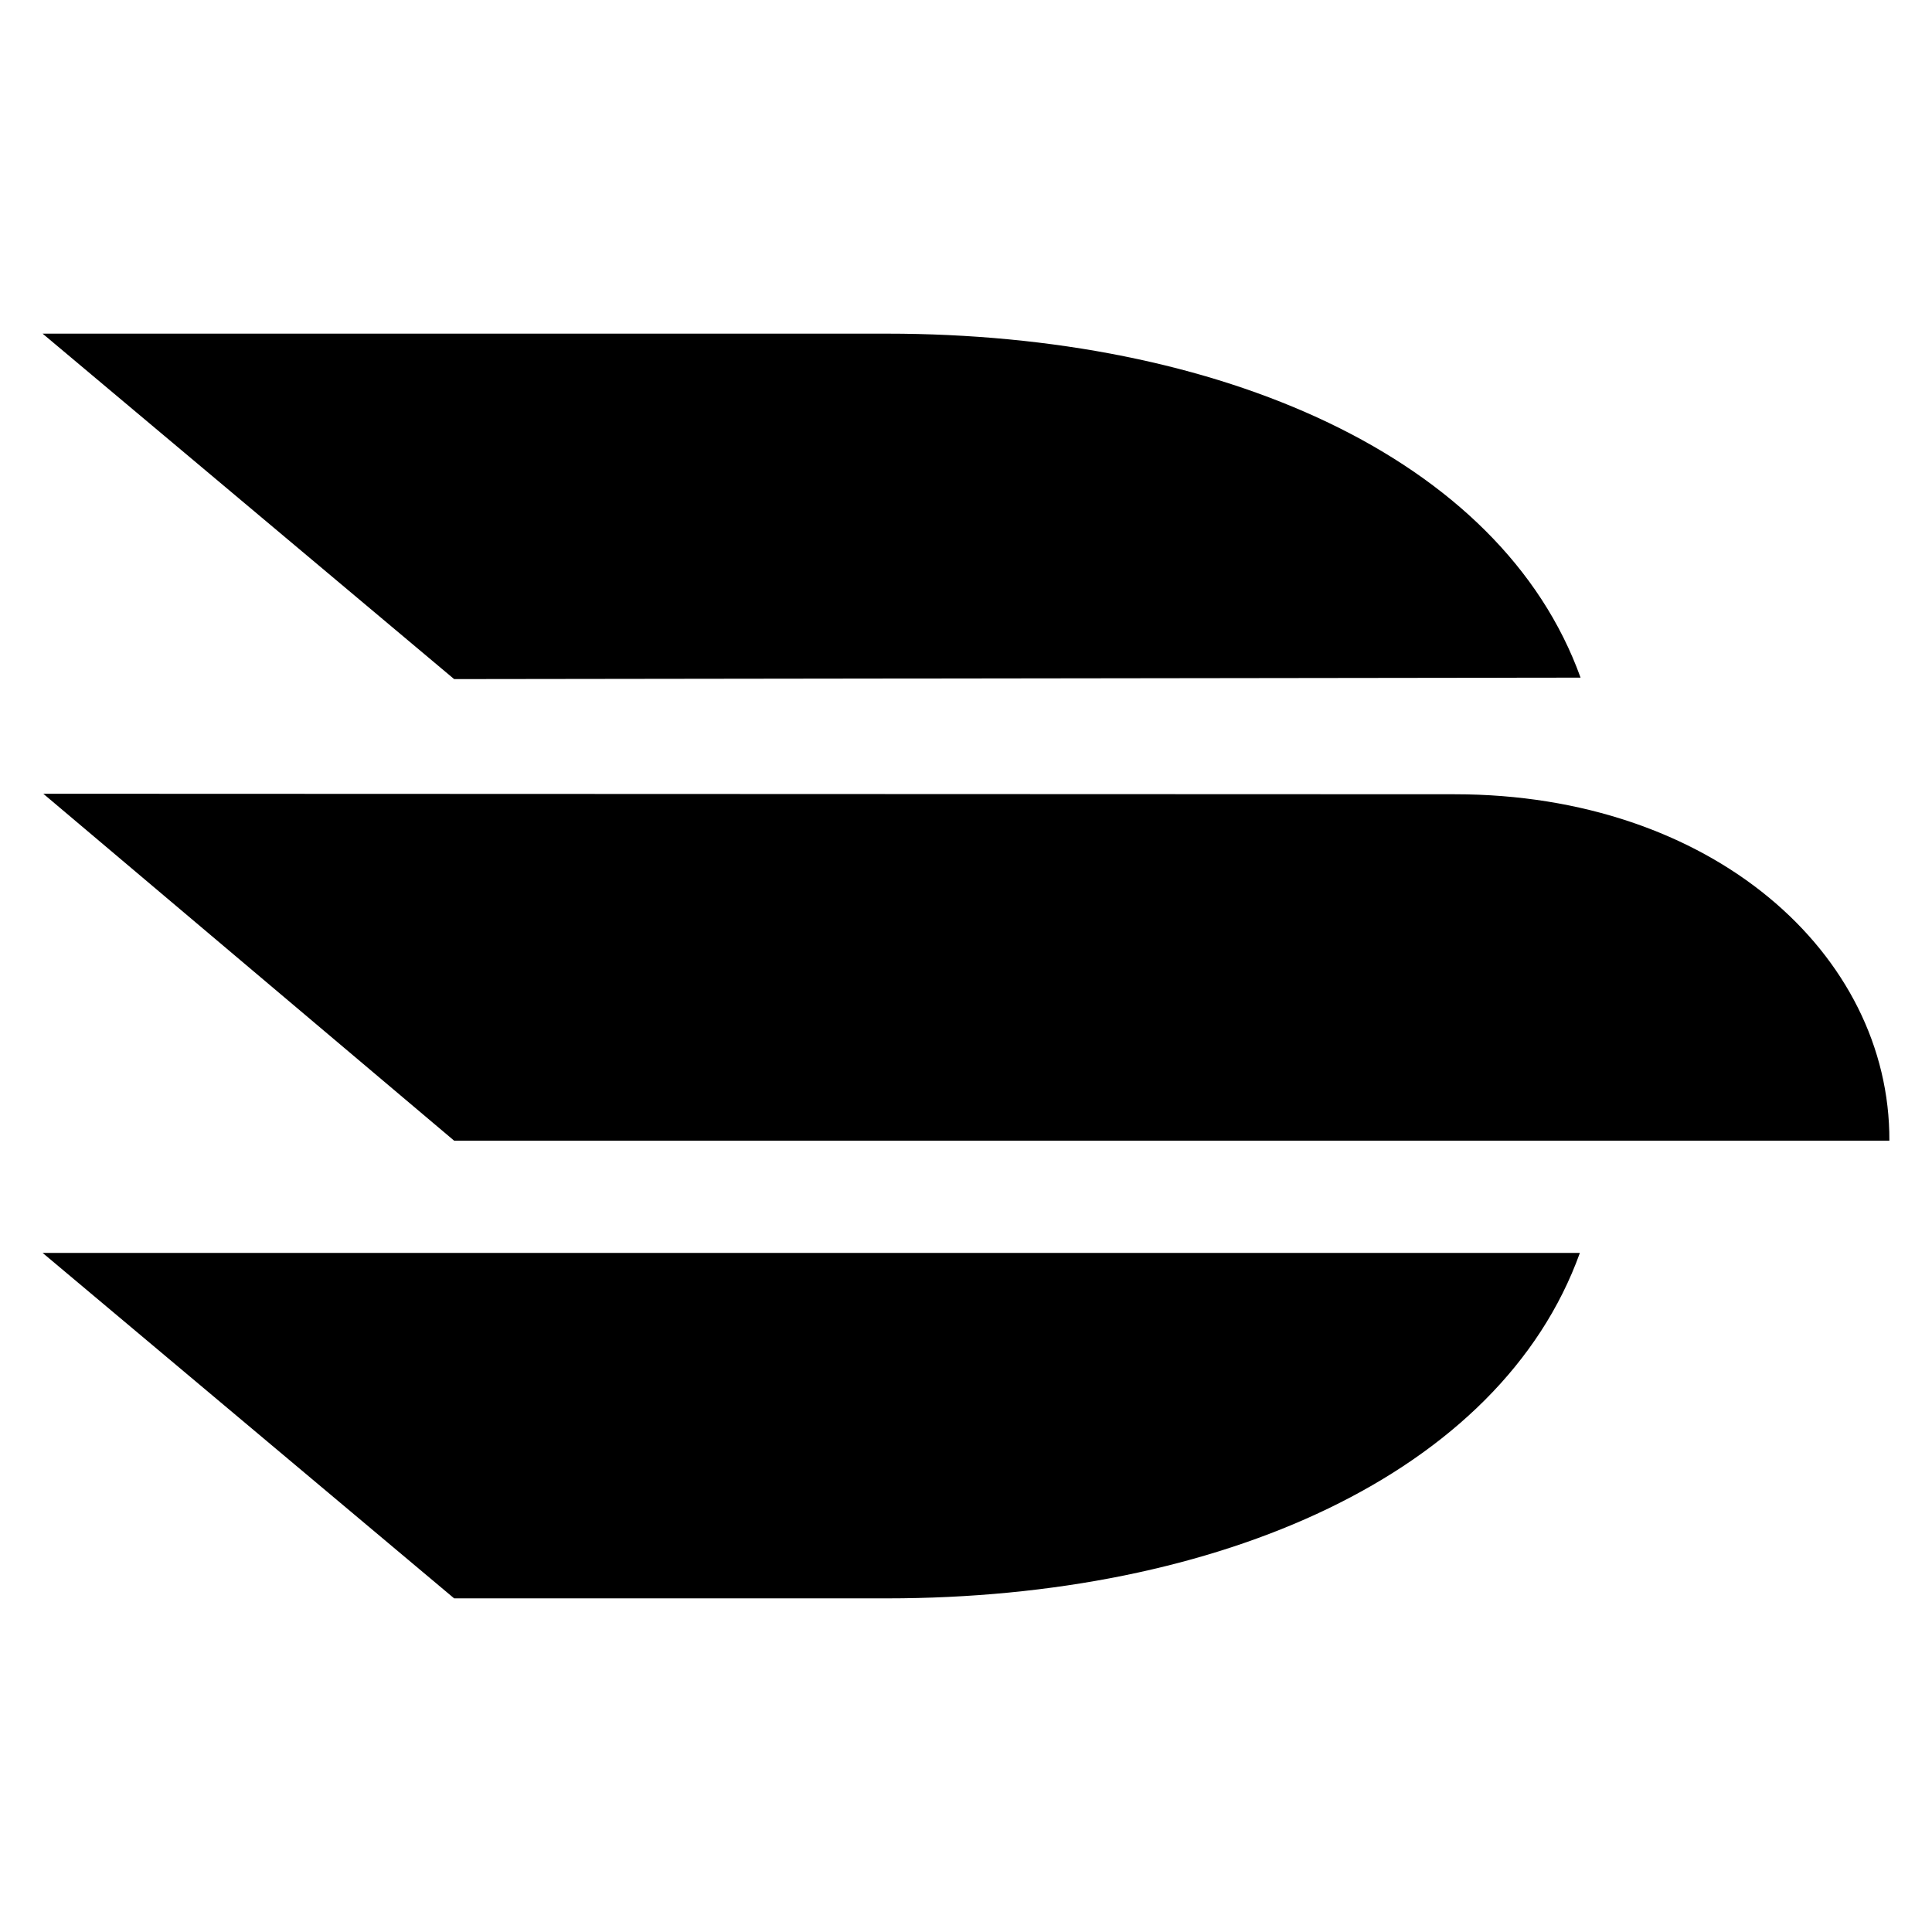 <svg xmlns="http://www.w3.org/2000/svg" width="2500" height="2500" viewBox="0 0 192.756 192.756"><g fill-rule="evenodd" clip-rule="evenodd"><path fill="#fff" d="M0 0h192.756v192.756H0V0z"/><path d="M75.781 33.288h12.691c33.186 0 61.282 12.268 69.221 34.32l-112.383.146L4.252 33.288h71.529zm69.358 45.955c25.652 0 43.434 15.918 43.365 34.563H45.31L4.32 79.193l140.819.05zm-69.358 80.226h12.691c33.186 0 61.213-12.414 69.153-34.466H4.252l41.058 34.466h30.471z"/></g></svg>